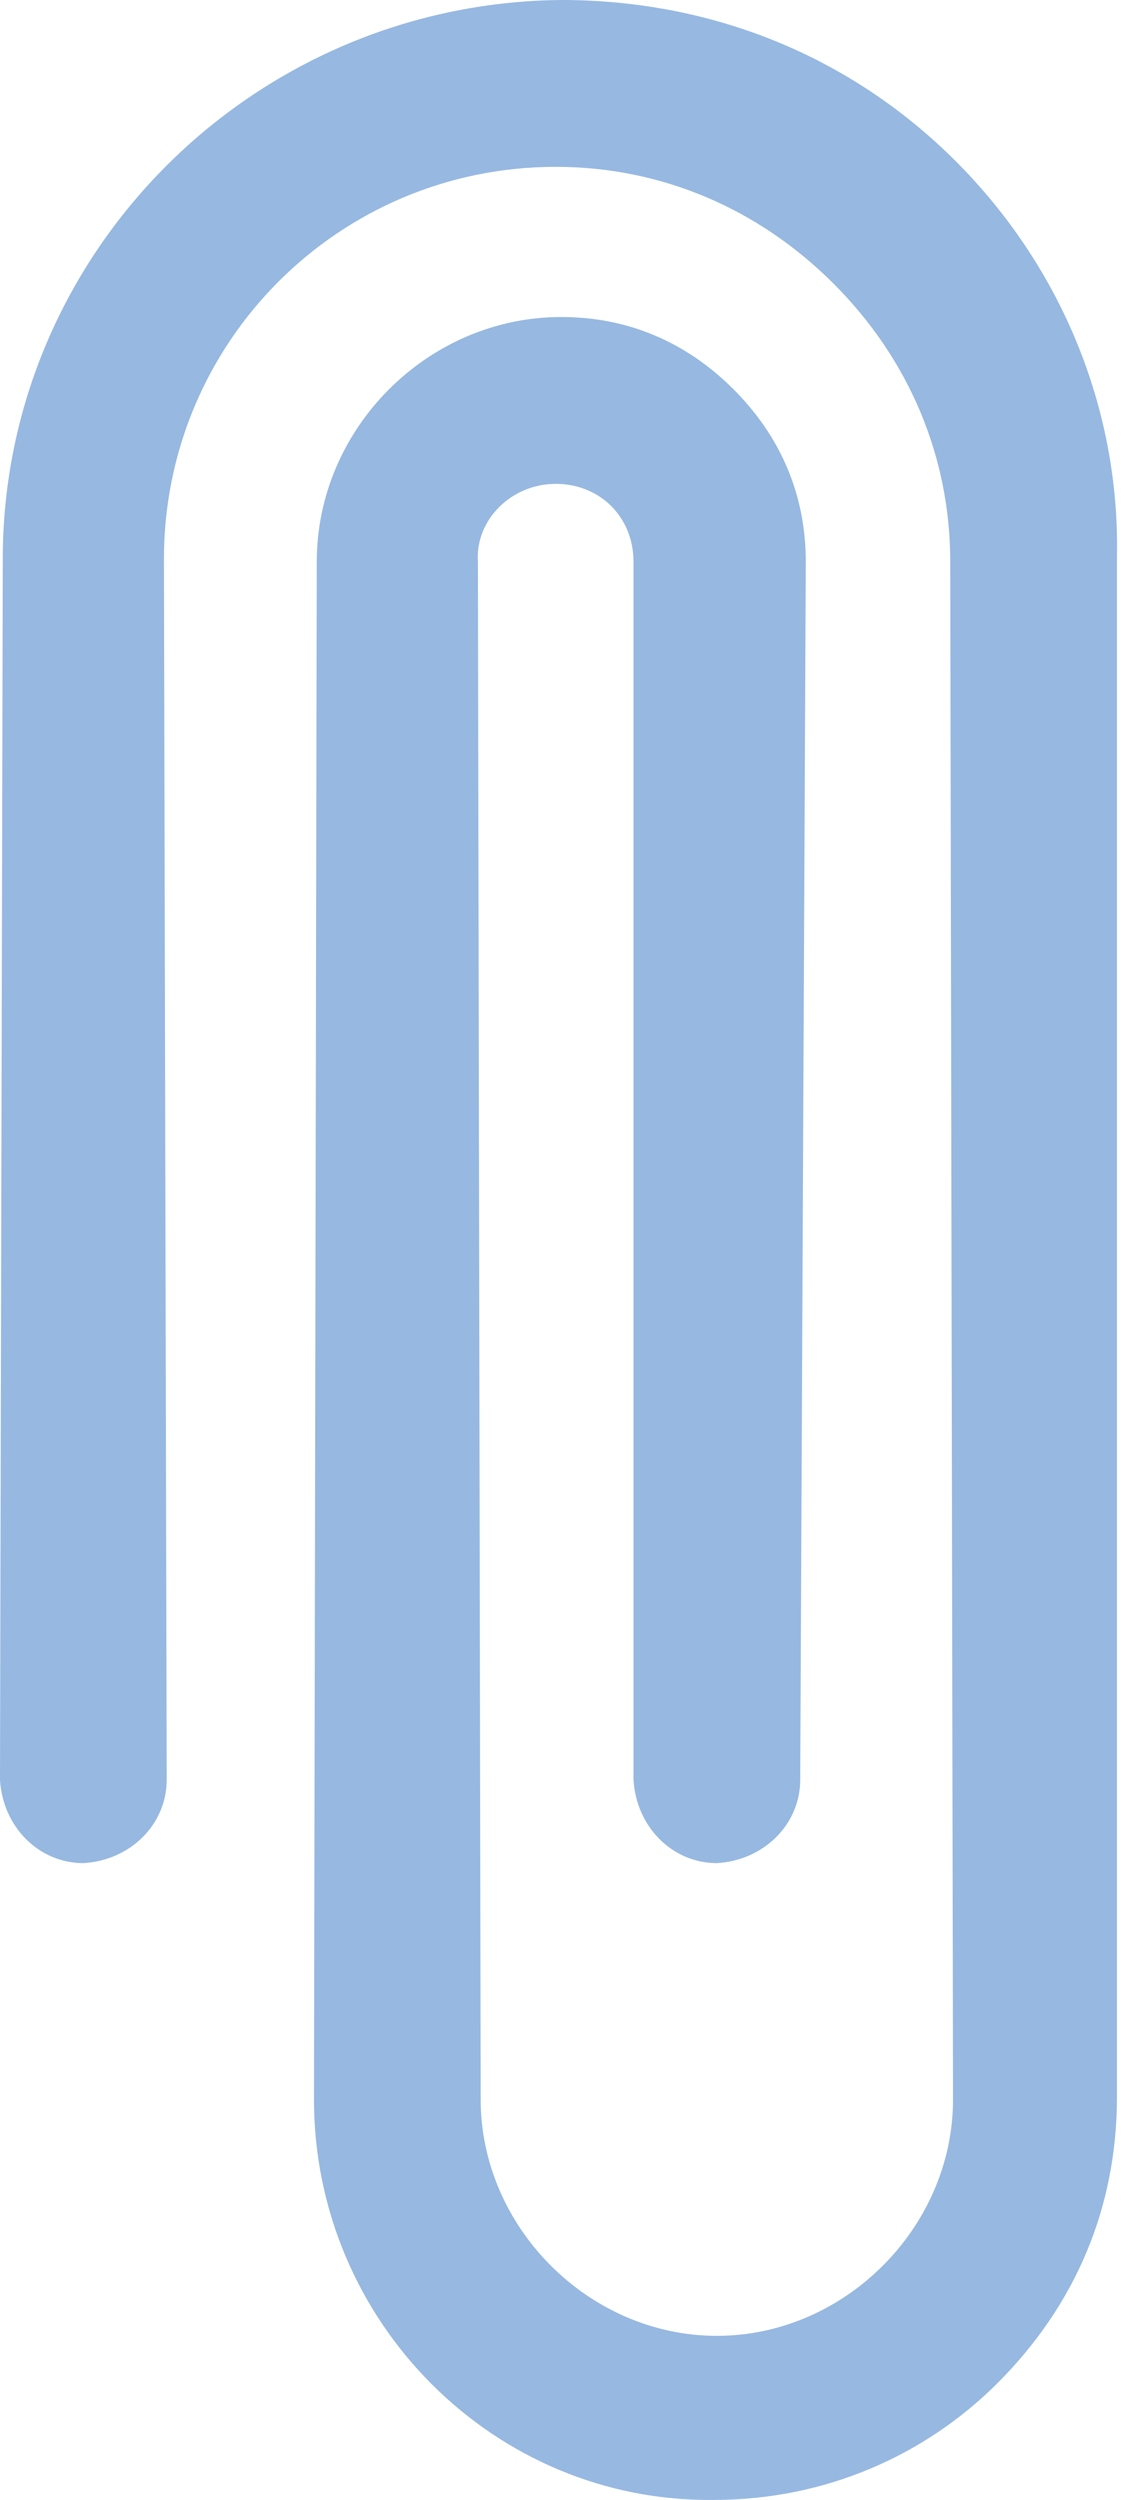 <?xml version="1.0" encoding="UTF-8"?> <svg xmlns="http://www.w3.org/2000/svg" width="54" height="120" viewBox="0 0 54 120" fill="none"><path d="M47.922 114.4C44.452 117.87 39.646 120.006 34.306 120.006C23.761 120.14 15.084 111.463 15.084 100.784L15.218 26.965C15.218 20.557 20.557 15.218 26.965 15.218C30.168 15.218 32.972 16.419 35.241 18.688C37.51 20.958 38.712 23.761 38.712 26.965L38.445 85.433C38.445 87.569 36.709 89.304 34.44 89.437C32.304 89.437 30.569 87.702 30.435 85.433L30.435 26.965C30.435 25.897 30.035 24.962 29.367 24.295C28.7 23.628 27.766 23.227 26.698 23.227C24.562 23.227 22.826 24.962 22.96 26.965L23.093 100.784C23.093 106.924 28.299 112.13 34.44 112.13C40.581 112.13 45.786 106.924 45.786 100.784L45.653 26.965C45.653 21.892 43.651 17.22 40.047 13.616C36.442 10.012 31.77 8.009 26.698 8.009C16.286 8.009 7.876 16.419 7.876 26.831L8.009 85.433C8.009 87.569 6.274 89.304 4.005 89.437C1.869 89.437 0.133 87.702 -1.84517e-05 85.433L0.133 26.831C0.133 12.148 12.147 0.134 26.965 3.20685e-05C34.173 3.34172e-05 40.847 2.67 45.92 7.742C50.993 12.815 53.796 19.623 53.662 26.698L53.662 100.65C53.662 105.99 51.66 110.662 47.922 114.4Z" fill="#96B8E1"></path></svg> 